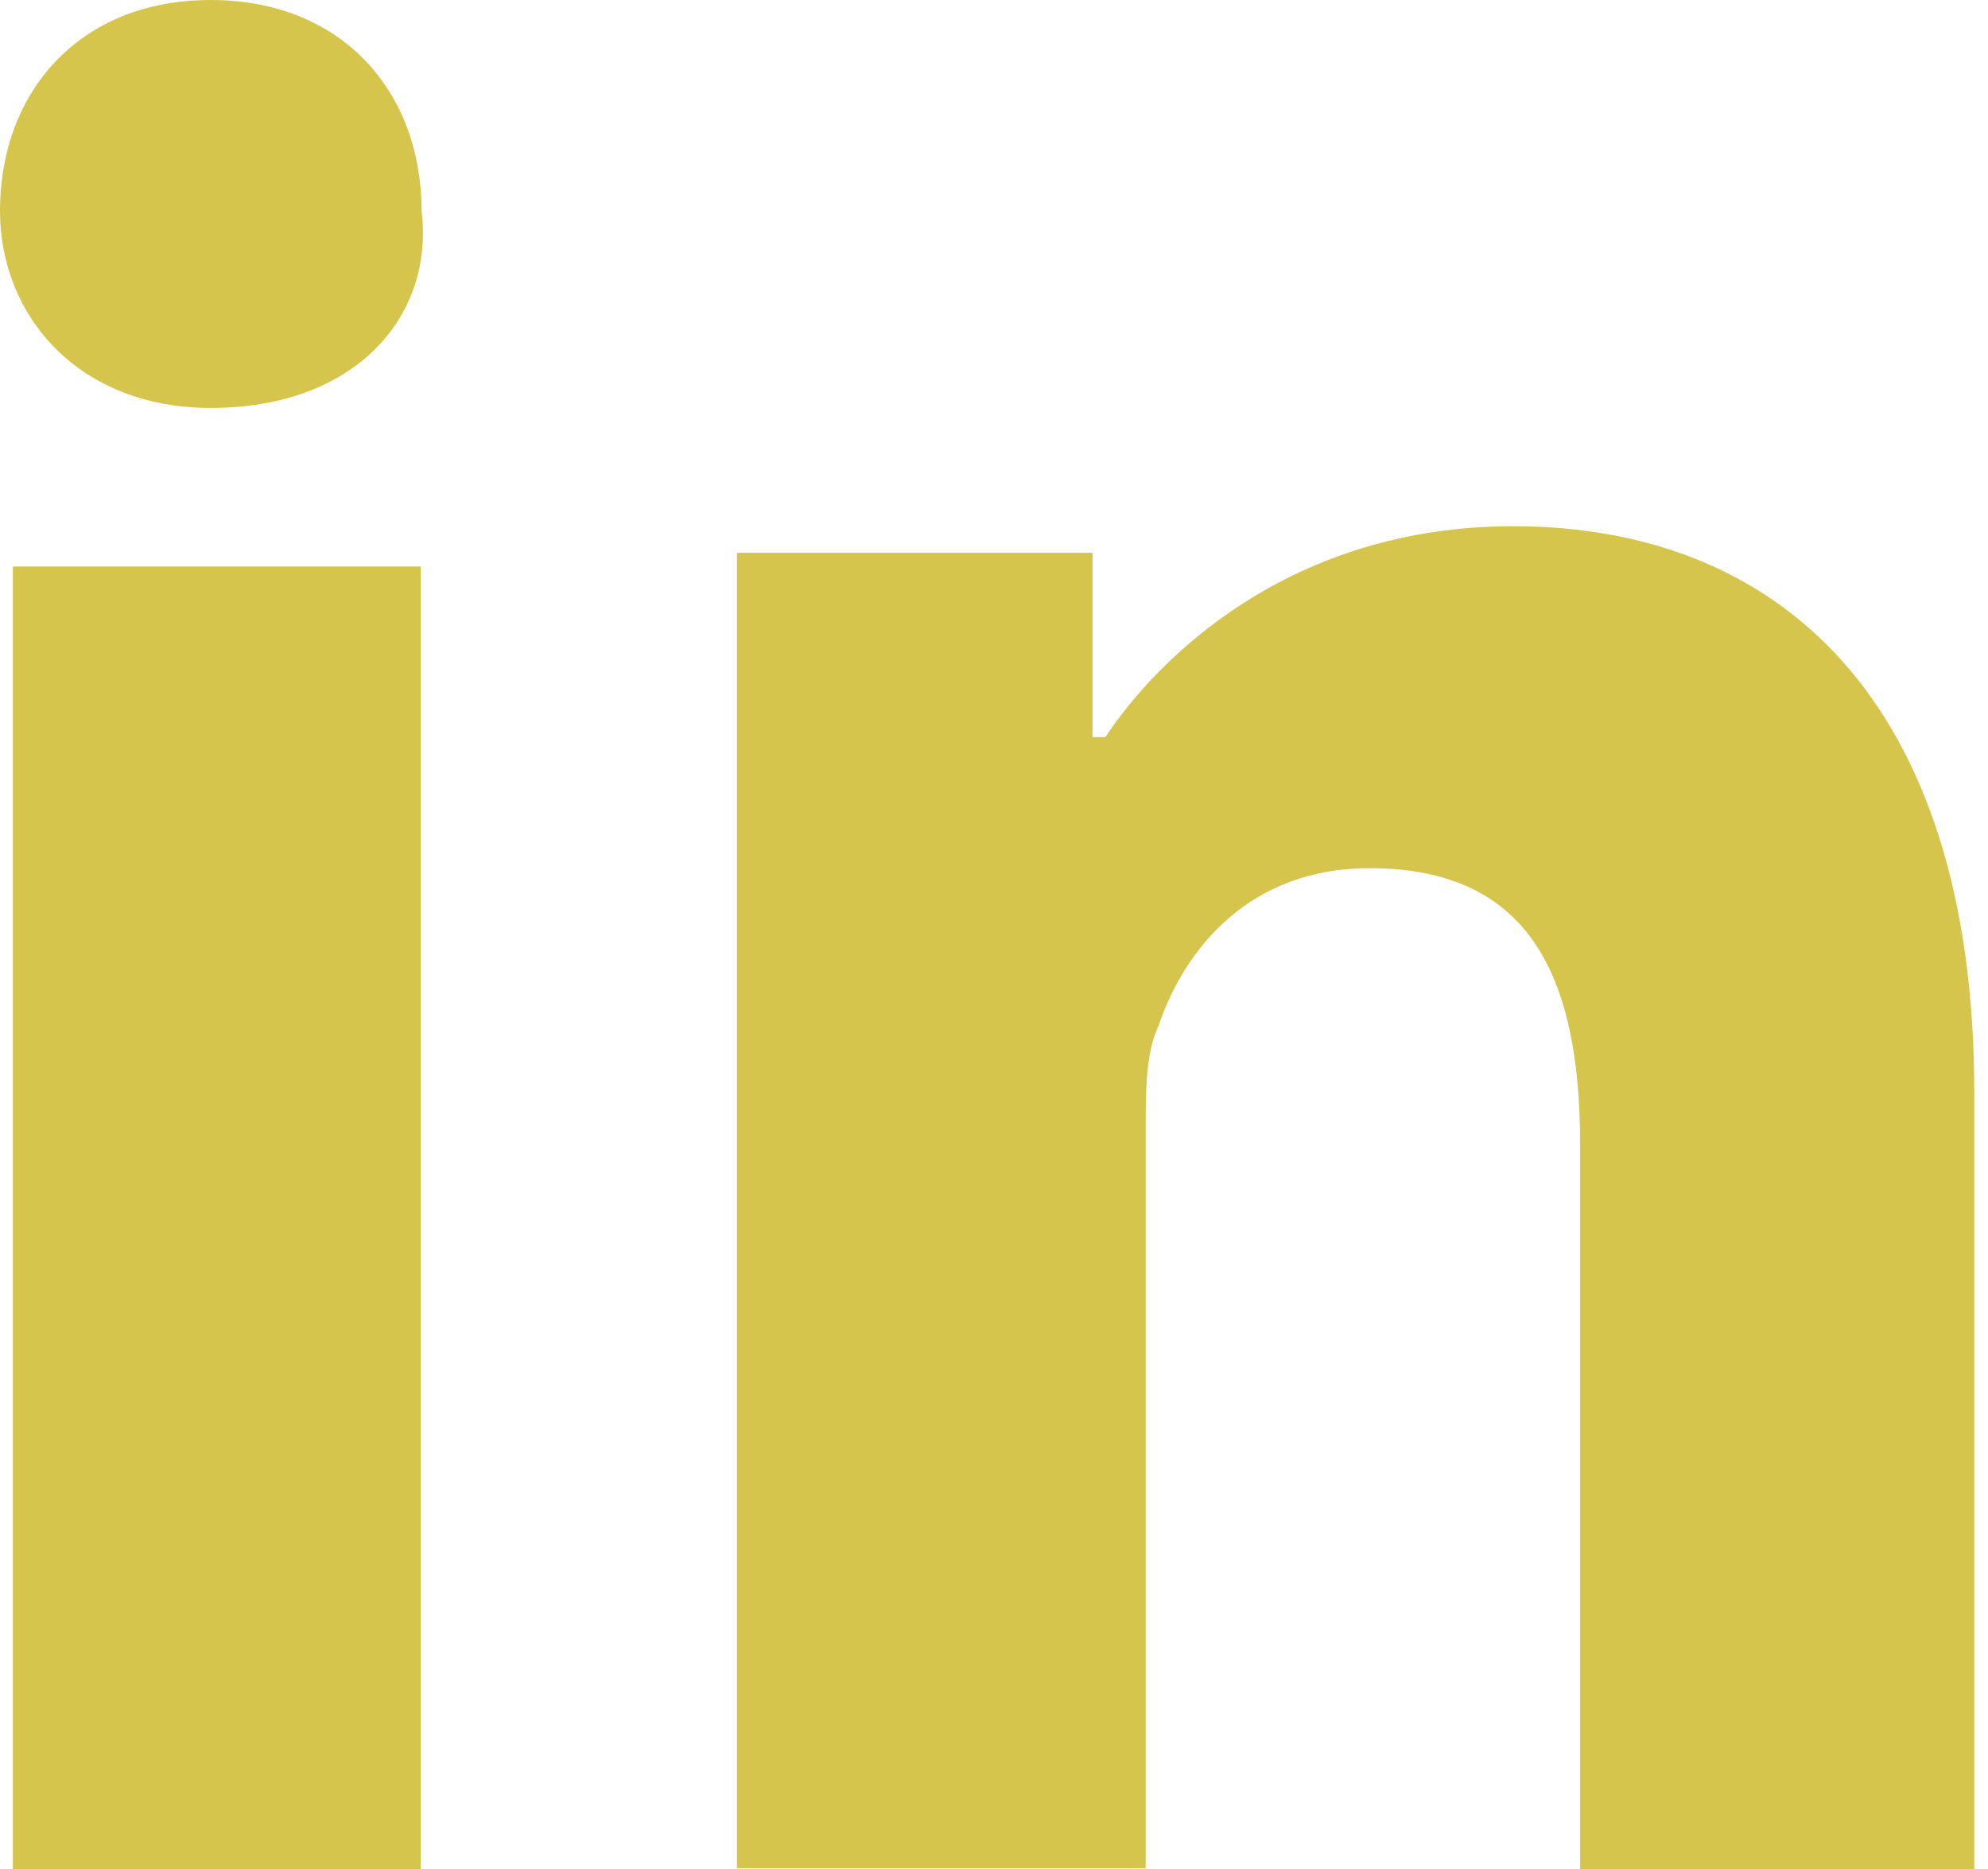 <?xml version="1.0" encoding="utf-8"?>
<!-- Generator: Adobe Illustrator 26.0.2, SVG Export Plug-In . SVG Version: 6.00 Build 0)  -->
<svg version="1.1" id="Isolation_Mode" xmlns="http://www.w3.org/2000/svg" xmlns:xlink="http://www.w3.org/1999/xlink" x="0px"
	 y="0px" viewBox="0 0 232 218.1" style="enable-background:new 0 0 232 218.1;" xml:space="preserve">
<style type="text/css">
	.st0{fill:#D5C54D;}
</style>
<g>
	<rect x="1.5" y="66.1" class="st0" width="47.6" height="152.1"/>
	<path class="st0" d="M24.6,47.6C9.2,47.6,0,36.9,0,24.6C0,10.8,9.2,0,24.6,0s24.6,10.8,24.6,24.6C50.7,36.9,41.5,47.6,24.6,47.6z"
		/>
	<path class="st0" d="M232,218.1h-47.6v-84.5c0-20-6.1-32.3-24.6-32.3c-13.8,0-21.5,9.2-24.6,18.4c-1.5,3.1-1.5,7.7-1.5,12.3v86H86
		V64.5h41.5V86h1.5c6.1-9.2,21.5-24.6,47.6-24.6c30.7,0,53.8,20,53.8,66.1v90.6H232z"/>
</g>
</svg>
